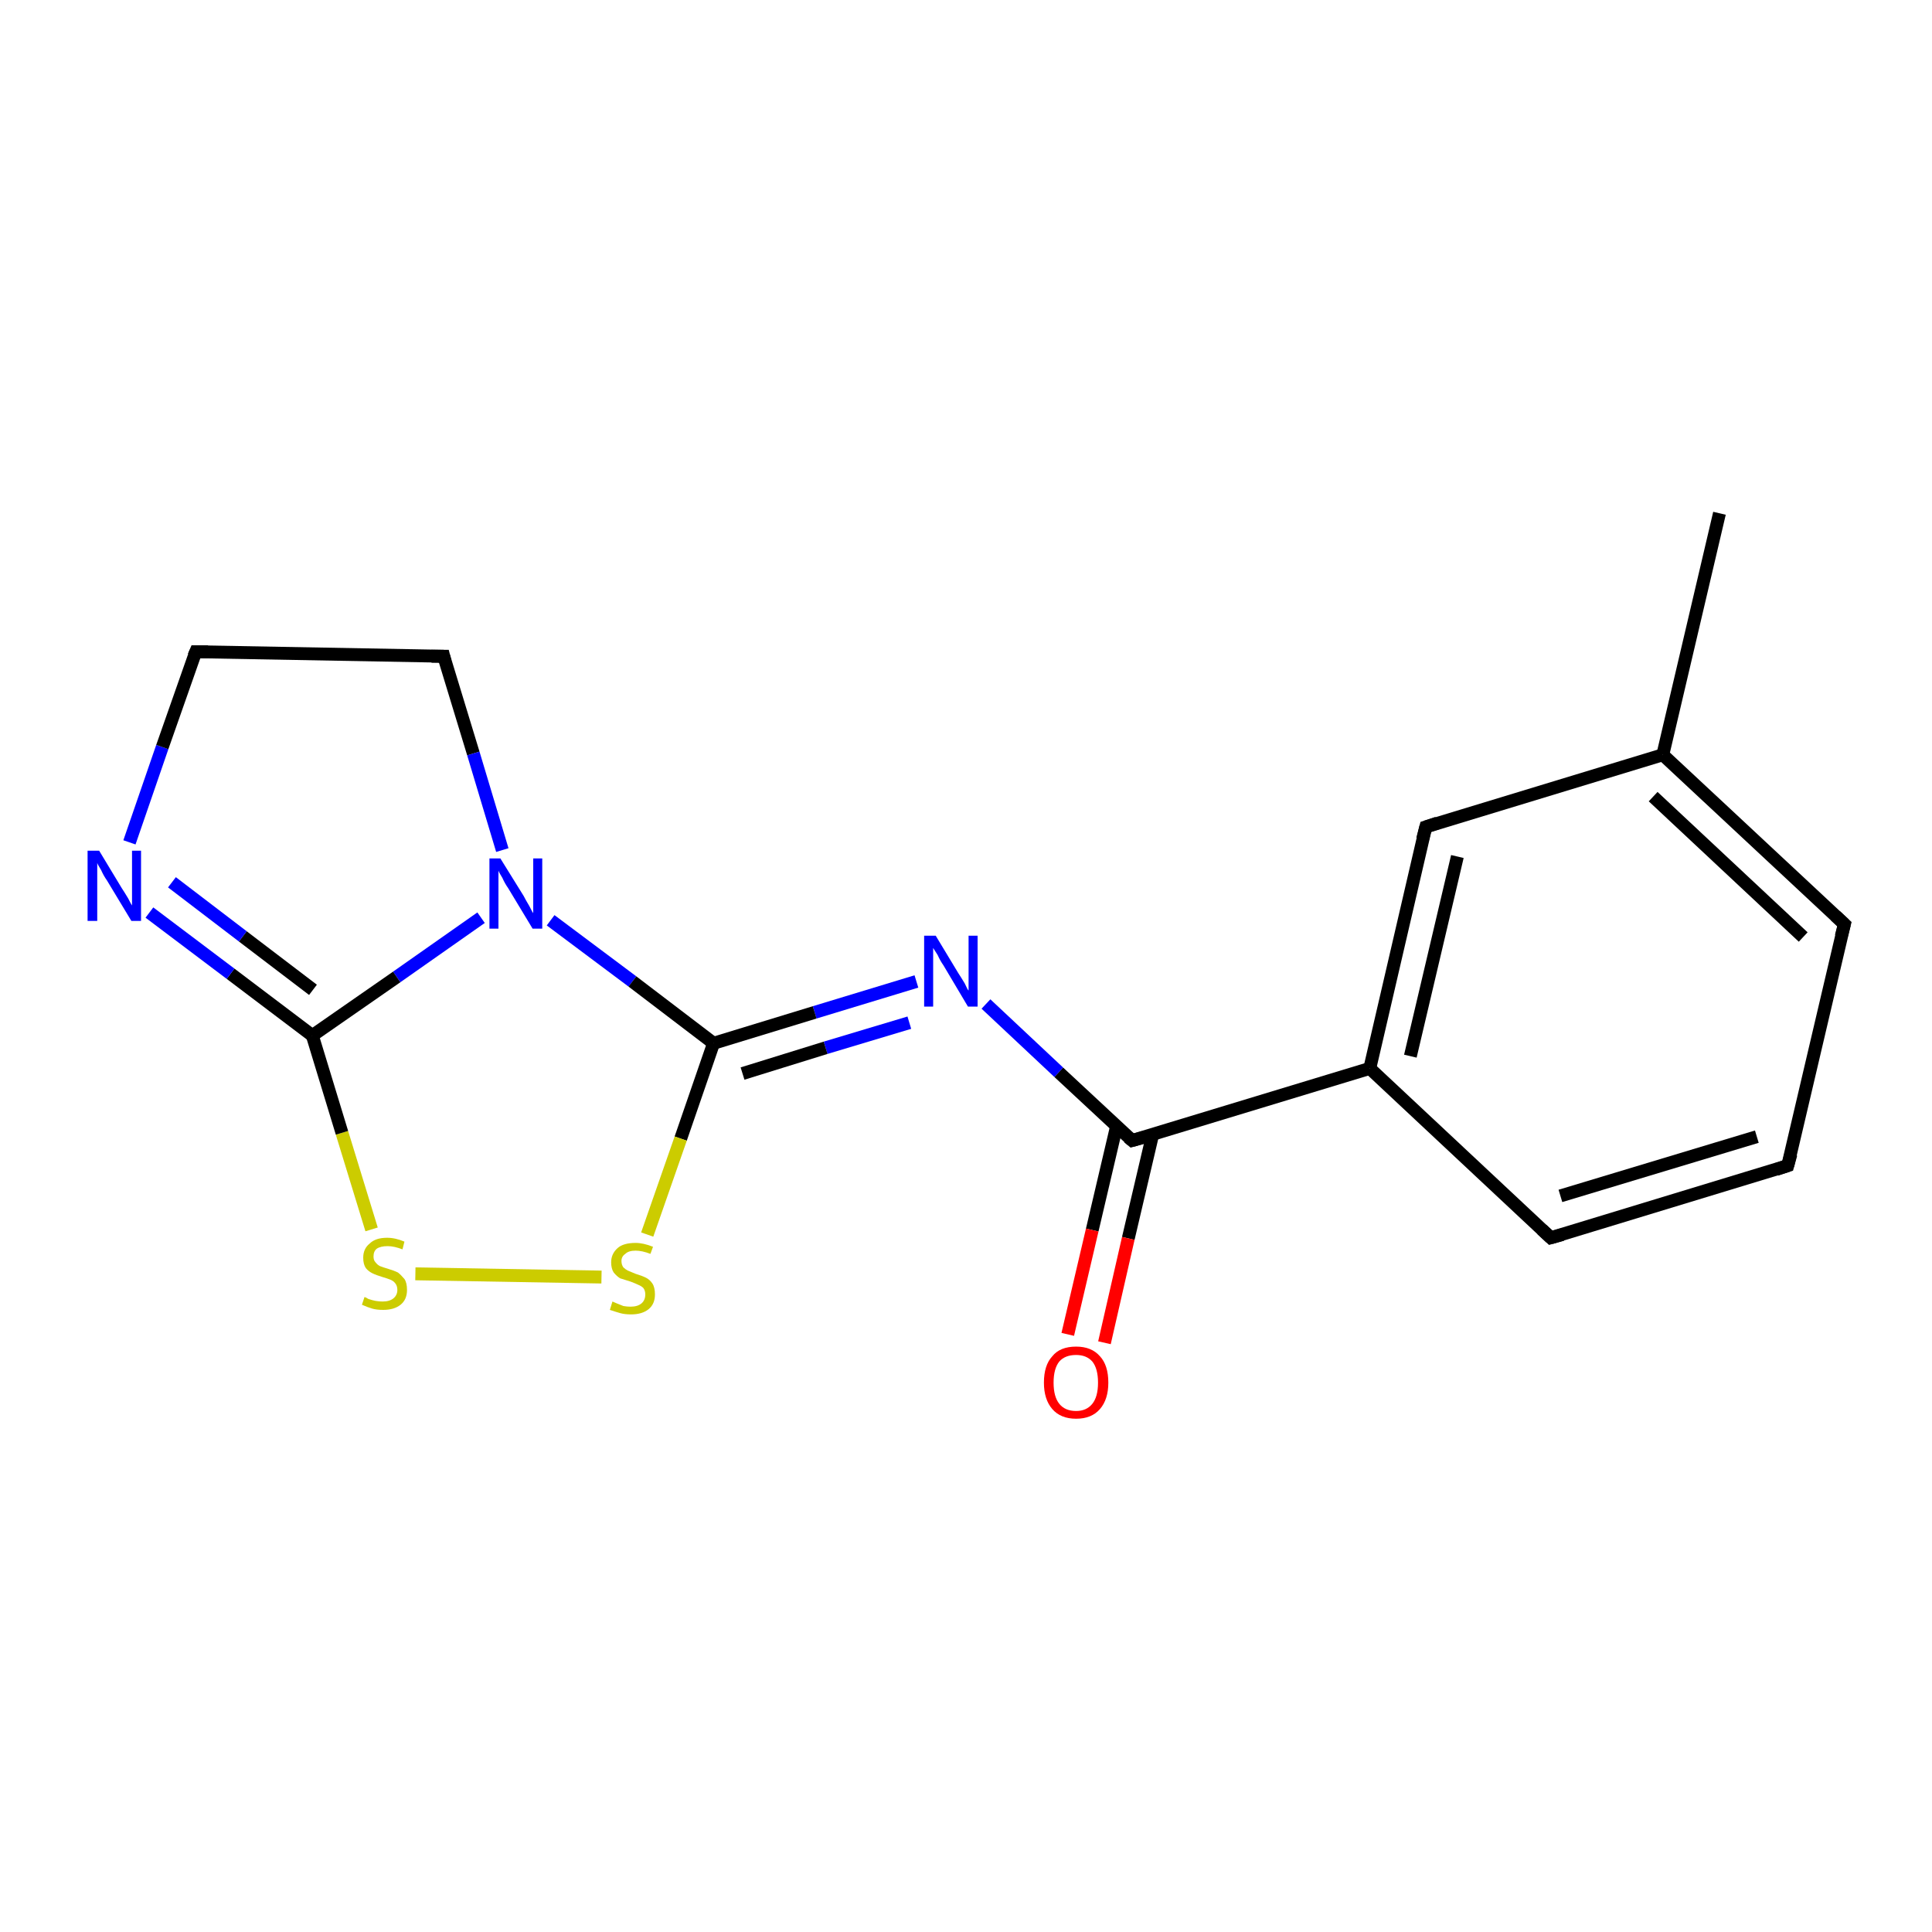 <?xml version='1.0' encoding='iso-8859-1'?>
<svg version='1.1' baseProfile='full'
              xmlns='http://www.w3.org/2000/svg'
                      xmlns:rdkit='http://www.rdkit.org/xml'
                      xmlns:xlink='http://www.w3.org/1999/xlink'
                  xml:space='preserve'
width='300px' height='300px' viewBox='0 0 300 300'>
<!-- END OF HEADER -->
<rect style='opacity:1.0;fill:#FFFFFF;stroke:none' width='300.0' height='300.0' x='0.0' y='0.0'> </rect>
<path class='bond-0 atom-0 atom-1' d='M 267.0,79.7 L 258.2,117.2' style='fill:none;fill-rule:evenodd;stroke:#000000;stroke-width:2.0px;stroke-linecap:butt;stroke-linejoin:miter;stroke-opacity:1' />
<path class='bond-1 atom-1 atom-2' d='M 258.2,117.2 L 286.4,143.5' style='fill:none;fill-rule:evenodd;stroke:#000000;stroke-width:2.0px;stroke-linecap:butt;stroke-linejoin:miter;stroke-opacity:1' />
<path class='bond-1 atom-1 atom-2' d='M 256.7,123.7 L 280.0,145.5' style='fill:none;fill-rule:evenodd;stroke:#000000;stroke-width:2.0px;stroke-linecap:butt;stroke-linejoin:miter;stroke-opacity:1' />
<path class='bond-2 atom-2 atom-3' d='M 286.4,143.5 L 277.6,181.0' style='fill:none;fill-rule:evenodd;stroke:#000000;stroke-width:2.0px;stroke-linecap:butt;stroke-linejoin:miter;stroke-opacity:1' />
<path class='bond-3 atom-3 atom-4' d='M 277.6,181.0 L 240.8,192.2' style='fill:none;fill-rule:evenodd;stroke:#000000;stroke-width:2.0px;stroke-linecap:butt;stroke-linejoin:miter;stroke-opacity:1' />
<path class='bond-3 atom-3 atom-4' d='M 272.8,176.5 L 242.3,185.7' style='fill:none;fill-rule:evenodd;stroke:#000000;stroke-width:2.0px;stroke-linecap:butt;stroke-linejoin:miter;stroke-opacity:1' />
<path class='bond-4 atom-4 atom-5' d='M 240.8,192.2 L 212.7,165.9' style='fill:none;fill-rule:evenodd;stroke:#000000;stroke-width:2.0px;stroke-linecap:butt;stroke-linejoin:miter;stroke-opacity:1' />
<path class='bond-5 atom-5 atom-6' d='M 212.7,165.9 L 175.8,177.1' style='fill:none;fill-rule:evenodd;stroke:#000000;stroke-width:2.0px;stroke-linecap:butt;stroke-linejoin:miter;stroke-opacity:1' />
<path class='bond-6 atom-6 atom-7' d='M 173.4,174.8 L 169.6,191.0' style='fill:none;fill-rule:evenodd;stroke:#000000;stroke-width:2.0px;stroke-linecap:butt;stroke-linejoin:miter;stroke-opacity:1' />
<path class='bond-6 atom-6 atom-7' d='M 169.6,191.0 L 165.8,207.2' style='fill:none;fill-rule:evenodd;stroke:#FF0000;stroke-width:2.0px;stroke-linecap:butt;stroke-linejoin:miter;stroke-opacity:1' />
<path class='bond-6 atom-6 atom-7' d='M 179.0,176.1 L 175.2,192.3' style='fill:none;fill-rule:evenodd;stroke:#000000;stroke-width:2.0px;stroke-linecap:butt;stroke-linejoin:miter;stroke-opacity:1' />
<path class='bond-6 atom-6 atom-7' d='M 175.2,192.3 L 171.5,208.5' style='fill:none;fill-rule:evenodd;stroke:#FF0000;stroke-width:2.0px;stroke-linecap:butt;stroke-linejoin:miter;stroke-opacity:1' />
<path class='bond-7 atom-6 atom-8' d='M 175.8,177.1 L 164.4,166.5' style='fill:none;fill-rule:evenodd;stroke:#000000;stroke-width:2.0px;stroke-linecap:butt;stroke-linejoin:miter;stroke-opacity:1' />
<path class='bond-7 atom-6 atom-8' d='M 164.4,166.5 L 153.1,155.9' style='fill:none;fill-rule:evenodd;stroke:#0000FF;stroke-width:2.0px;stroke-linecap:butt;stroke-linejoin:miter;stroke-opacity:1' />
<path class='bond-8 atom-8 atom-9' d='M 142.3,152.4 L 126.5,157.2' style='fill:none;fill-rule:evenodd;stroke:#0000FF;stroke-width:2.0px;stroke-linecap:butt;stroke-linejoin:miter;stroke-opacity:1' />
<path class='bond-8 atom-8 atom-9' d='M 126.5,157.2 L 110.8,162.0' style='fill:none;fill-rule:evenodd;stroke:#000000;stroke-width:2.0px;stroke-linecap:butt;stroke-linejoin:miter;stroke-opacity:1' />
<path class='bond-8 atom-8 atom-9' d='M 141.2,158.8 L 128.2,162.7' style='fill:none;fill-rule:evenodd;stroke:#0000FF;stroke-width:2.0px;stroke-linecap:butt;stroke-linejoin:miter;stroke-opacity:1' />
<path class='bond-8 atom-8 atom-9' d='M 128.2,162.7 L 115.3,166.7' style='fill:none;fill-rule:evenodd;stroke:#000000;stroke-width:2.0px;stroke-linecap:butt;stroke-linejoin:miter;stroke-opacity:1' />
<path class='bond-9 atom-9 atom-10' d='M 110.8,162.0 L 105.7,176.8' style='fill:none;fill-rule:evenodd;stroke:#000000;stroke-width:2.0px;stroke-linecap:butt;stroke-linejoin:miter;stroke-opacity:1' />
<path class='bond-9 atom-9 atom-10' d='M 105.7,176.8 L 100.5,191.7' style='fill:none;fill-rule:evenodd;stroke:#CCCC00;stroke-width:2.0px;stroke-linecap:butt;stroke-linejoin:miter;stroke-opacity:1' />
<path class='bond-10 atom-10 atom-11' d='M 93.4,198.3 L 64.5,197.8' style='fill:none;fill-rule:evenodd;stroke:#CCCC00;stroke-width:2.0px;stroke-linecap:butt;stroke-linejoin:miter;stroke-opacity:1' />
<path class='bond-11 atom-11 atom-12' d='M 57.7,190.9 L 53.1,175.9' style='fill:none;fill-rule:evenodd;stroke:#CCCC00;stroke-width:2.0px;stroke-linecap:butt;stroke-linejoin:miter;stroke-opacity:1' />
<path class='bond-11 atom-11 atom-12' d='M 53.1,175.9 L 48.5,160.8' style='fill:none;fill-rule:evenodd;stroke:#000000;stroke-width:2.0px;stroke-linecap:butt;stroke-linejoin:miter;stroke-opacity:1' />
<path class='bond-12 atom-12 atom-13' d='M 48.5,160.8 L 35.8,151.2' style='fill:none;fill-rule:evenodd;stroke:#000000;stroke-width:2.0px;stroke-linecap:butt;stroke-linejoin:miter;stroke-opacity:1' />
<path class='bond-12 atom-12 atom-13' d='M 35.8,151.2 L 23.2,141.7' style='fill:none;fill-rule:evenodd;stroke:#0000FF;stroke-width:2.0px;stroke-linecap:butt;stroke-linejoin:miter;stroke-opacity:1' />
<path class='bond-12 atom-12 atom-13' d='M 48.6,153.7 L 37.7,145.4' style='fill:none;fill-rule:evenodd;stroke:#000000;stroke-width:2.0px;stroke-linecap:butt;stroke-linejoin:miter;stroke-opacity:1' />
<path class='bond-12 atom-12 atom-13' d='M 37.7,145.4 L 26.7,137.0' style='fill:none;fill-rule:evenodd;stroke:#0000FF;stroke-width:2.0px;stroke-linecap:butt;stroke-linejoin:miter;stroke-opacity:1' />
<path class='bond-13 atom-13 atom-14' d='M 20.1,130.8 L 25.2,116.0' style='fill:none;fill-rule:evenodd;stroke:#0000FF;stroke-width:2.0px;stroke-linecap:butt;stroke-linejoin:miter;stroke-opacity:1' />
<path class='bond-13 atom-13 atom-14' d='M 25.2,116.0 L 30.4,101.2' style='fill:none;fill-rule:evenodd;stroke:#000000;stroke-width:2.0px;stroke-linecap:butt;stroke-linejoin:miter;stroke-opacity:1' />
<path class='bond-14 atom-14 atom-15' d='M 30.4,101.2 L 68.9,101.9' style='fill:none;fill-rule:evenodd;stroke:#000000;stroke-width:2.0px;stroke-linecap:butt;stroke-linejoin:miter;stroke-opacity:1' />
<path class='bond-15 atom-15 atom-16' d='M 68.9,101.9 L 73.5,117.0' style='fill:none;fill-rule:evenodd;stroke:#000000;stroke-width:2.0px;stroke-linecap:butt;stroke-linejoin:miter;stroke-opacity:1' />
<path class='bond-15 atom-15 atom-16' d='M 73.5,117.0 L 78.0,132.0' style='fill:none;fill-rule:evenodd;stroke:#0000FF;stroke-width:2.0px;stroke-linecap:butt;stroke-linejoin:miter;stroke-opacity:1' />
<path class='bond-16 atom-5 atom-17' d='M 212.7,165.9 L 221.4,128.4' style='fill:none;fill-rule:evenodd;stroke:#000000;stroke-width:2.0px;stroke-linecap:butt;stroke-linejoin:miter;stroke-opacity:1' />
<path class='bond-16 atom-5 atom-17' d='M 219.0,164.0 L 226.3,133.0' style='fill:none;fill-rule:evenodd;stroke:#000000;stroke-width:2.0px;stroke-linecap:butt;stroke-linejoin:miter;stroke-opacity:1' />
<path class='bond-17 atom-17 atom-1' d='M 221.4,128.4 L 258.2,117.2' style='fill:none;fill-rule:evenodd;stroke:#000000;stroke-width:2.0px;stroke-linecap:butt;stroke-linejoin:miter;stroke-opacity:1' />
<path class='bond-18 atom-16 atom-9' d='M 85.5,142.9 L 98.2,152.4' style='fill:none;fill-rule:evenodd;stroke:#0000FF;stroke-width:2.0px;stroke-linecap:butt;stroke-linejoin:miter;stroke-opacity:1' />
<path class='bond-18 atom-16 atom-9' d='M 98.2,152.4 L 110.8,162.0' style='fill:none;fill-rule:evenodd;stroke:#000000;stroke-width:2.0px;stroke-linecap:butt;stroke-linejoin:miter;stroke-opacity:1' />
<path class='bond-19 atom-16 atom-12' d='M 74.7,142.5 L 61.6,151.7' style='fill:none;fill-rule:evenodd;stroke:#0000FF;stroke-width:2.0px;stroke-linecap:butt;stroke-linejoin:miter;stroke-opacity:1' />
<path class='bond-19 atom-16 atom-12' d='M 61.6,151.7 L 48.5,160.8' style='fill:none;fill-rule:evenodd;stroke:#000000;stroke-width:2.0px;stroke-linecap:butt;stroke-linejoin:miter;stroke-opacity:1' />
<path d='M 285.0,142.2 L 286.4,143.5 L 285.9,145.4' style='fill:none;stroke:#000000;stroke-width:2.0px;stroke-linecap:butt;stroke-linejoin:miter;stroke-opacity:1;' />
<path d='M 278.1,179.2 L 277.6,181.0 L 275.8,181.6' style='fill:none;stroke:#000000;stroke-width:2.0px;stroke-linecap:butt;stroke-linejoin:miter;stroke-opacity:1;' />
<path d='M 242.6,191.7 L 240.8,192.2 L 239.4,190.9' style='fill:none;stroke:#000000;stroke-width:2.0px;stroke-linecap:butt;stroke-linejoin:miter;stroke-opacity:1;' />
<path d='M 177.6,176.6 L 175.8,177.1 L 175.2,176.6' style='fill:none;stroke:#000000;stroke-width:2.0px;stroke-linecap:butt;stroke-linejoin:miter;stroke-opacity:1;' />
<path d='M 30.1,101.9 L 30.4,101.2 L 32.3,101.2' style='fill:none;stroke:#000000;stroke-width:2.0px;stroke-linecap:butt;stroke-linejoin:miter;stroke-opacity:1;' />
<path d='M 67.0,101.9 L 68.9,101.9 L 69.1,102.7' style='fill:none;stroke:#000000;stroke-width:2.0px;stroke-linecap:butt;stroke-linejoin:miter;stroke-opacity:1;' />
<path d='M 220.9,130.3 L 221.4,128.4 L 223.2,127.8' style='fill:none;stroke:#000000;stroke-width:2.0px;stroke-linecap:butt;stroke-linejoin:miter;stroke-opacity:1;' />
<path class='atom-7' d='M 162.1 214.7
Q 162.1 212.0, 163.4 210.6
Q 164.6 209.1, 167.1 209.1
Q 169.5 209.1, 170.8 210.6
Q 172.1 212.0, 172.1 214.7
Q 172.1 217.3, 170.8 218.8
Q 169.5 220.3, 167.1 220.3
Q 164.7 220.3, 163.4 218.8
Q 162.1 217.3, 162.1 214.7
M 167.1 219.1
Q 168.7 219.1, 169.6 218.0
Q 170.5 216.9, 170.5 214.7
Q 170.5 212.5, 169.6 211.4
Q 168.7 210.4, 167.1 210.4
Q 165.4 210.4, 164.5 211.4
Q 163.6 212.5, 163.6 214.7
Q 163.6 216.9, 164.5 218.0
Q 165.4 219.1, 167.1 219.1
' fill='#FF0000'/>
<path class='atom-8' d='M 145.3 145.3
L 148.8 151.1
Q 149.2 151.7, 149.8 152.7
Q 150.3 153.8, 150.4 153.8
L 150.4 145.3
L 151.8 145.3
L 151.8 156.3
L 150.3 156.3
L 146.5 149.9
Q 146.0 149.2, 145.6 148.3
Q 145.1 147.5, 144.9 147.2
L 144.9 156.3
L 143.5 156.3
L 143.5 145.3
L 145.3 145.3
' fill='#0000FF'/>
<path class='atom-10' d='M 95.1 202.1
Q 95.3 202.2, 95.8 202.4
Q 96.3 202.6, 96.8 202.8
Q 97.4 202.9, 97.9 202.9
Q 99.0 202.9, 99.6 202.4
Q 100.2 201.9, 100.2 201.0
Q 100.2 200.4, 99.9 200.0
Q 99.6 199.7, 99.1 199.5
Q 98.7 199.3, 97.9 199.0
Q 96.9 198.7, 96.3 198.5
Q 95.8 198.2, 95.3 197.6
Q 94.9 197.0, 94.9 196.0
Q 94.9 194.7, 95.9 193.8
Q 96.8 193.0, 98.7 193.0
Q 99.9 193.0, 101.4 193.6
L 101.0 194.7
Q 99.7 194.2, 98.7 194.2
Q 97.6 194.2, 97.1 194.7
Q 96.5 195.1, 96.5 195.8
Q 96.5 196.4, 96.8 196.8
Q 97.1 197.1, 97.5 197.3
Q 98.0 197.5, 98.7 197.8
Q 99.7 198.1, 100.3 198.4
Q 100.9 198.7, 101.3 199.3
Q 101.7 199.9, 101.7 201.0
Q 101.7 202.5, 100.7 203.3
Q 99.7 204.1, 98.0 204.1
Q 97.0 204.1, 96.3 203.9
Q 95.6 203.7, 94.7 203.4
L 95.1 202.1
' fill='#CCCC00'/>
<path class='atom-11' d='M 56.6 201.4
Q 56.7 201.4, 57.2 201.7
Q 57.8 201.9, 58.3 202.0
Q 58.9 202.1, 59.4 202.1
Q 60.5 202.1, 61.1 201.6
Q 61.7 201.1, 61.7 200.3
Q 61.7 199.7, 61.4 199.3
Q 61.1 198.9, 60.6 198.7
Q 60.1 198.5, 59.4 198.3
Q 58.4 198.0, 57.8 197.7
Q 57.2 197.4, 56.8 196.9
Q 56.4 196.3, 56.4 195.3
Q 56.4 193.9, 57.4 193.1
Q 58.3 192.2, 60.1 192.2
Q 61.4 192.2, 62.8 192.8
L 62.5 194.0
Q 61.2 193.5, 60.2 193.5
Q 59.1 193.5, 58.5 193.9
Q 58.0 194.3, 58.0 195.1
Q 58.0 195.7, 58.3 196.0
Q 58.6 196.4, 59.0 196.6
Q 59.5 196.8, 60.2 197.0
Q 61.2 197.3, 61.8 197.6
Q 62.3 198.0, 62.8 198.6
Q 63.2 199.2, 63.2 200.3
Q 63.2 201.8, 62.2 202.6
Q 61.2 203.4, 59.5 203.4
Q 58.5 203.4, 57.8 203.2
Q 57.1 203.0, 56.2 202.6
L 56.6 201.4
' fill='#CCCC00'/>
<path class='atom-13' d='M 15.4 132.1
L 18.9 137.9
Q 19.3 138.5, 19.9 139.5
Q 20.4 140.5, 20.5 140.6
L 20.5 132.1
L 21.9 132.1
L 21.9 143.0
L 20.4 143.0
L 16.6 136.7
Q 16.1 136.0, 15.7 135.1
Q 15.2 134.3, 15.1 134.0
L 15.1 143.0
L 13.6 143.0
L 13.6 132.1
L 15.4 132.1
' fill='#0000FF'/>
<path class='atom-16' d='M 77.7 133.3
L 81.3 139.1
Q 81.6 139.7, 82.2 140.7
Q 82.7 141.7, 82.8 141.8
L 82.8 133.3
L 84.2 133.3
L 84.2 144.2
L 82.7 144.2
L 78.9 137.9
Q 78.4 137.2, 78.0 136.3
Q 77.5 135.5, 77.4 135.2
L 77.4 144.2
L 76.0 144.2
L 76.0 133.3
L 77.7 133.3
' fill='#0000FF'/>
</svg>
